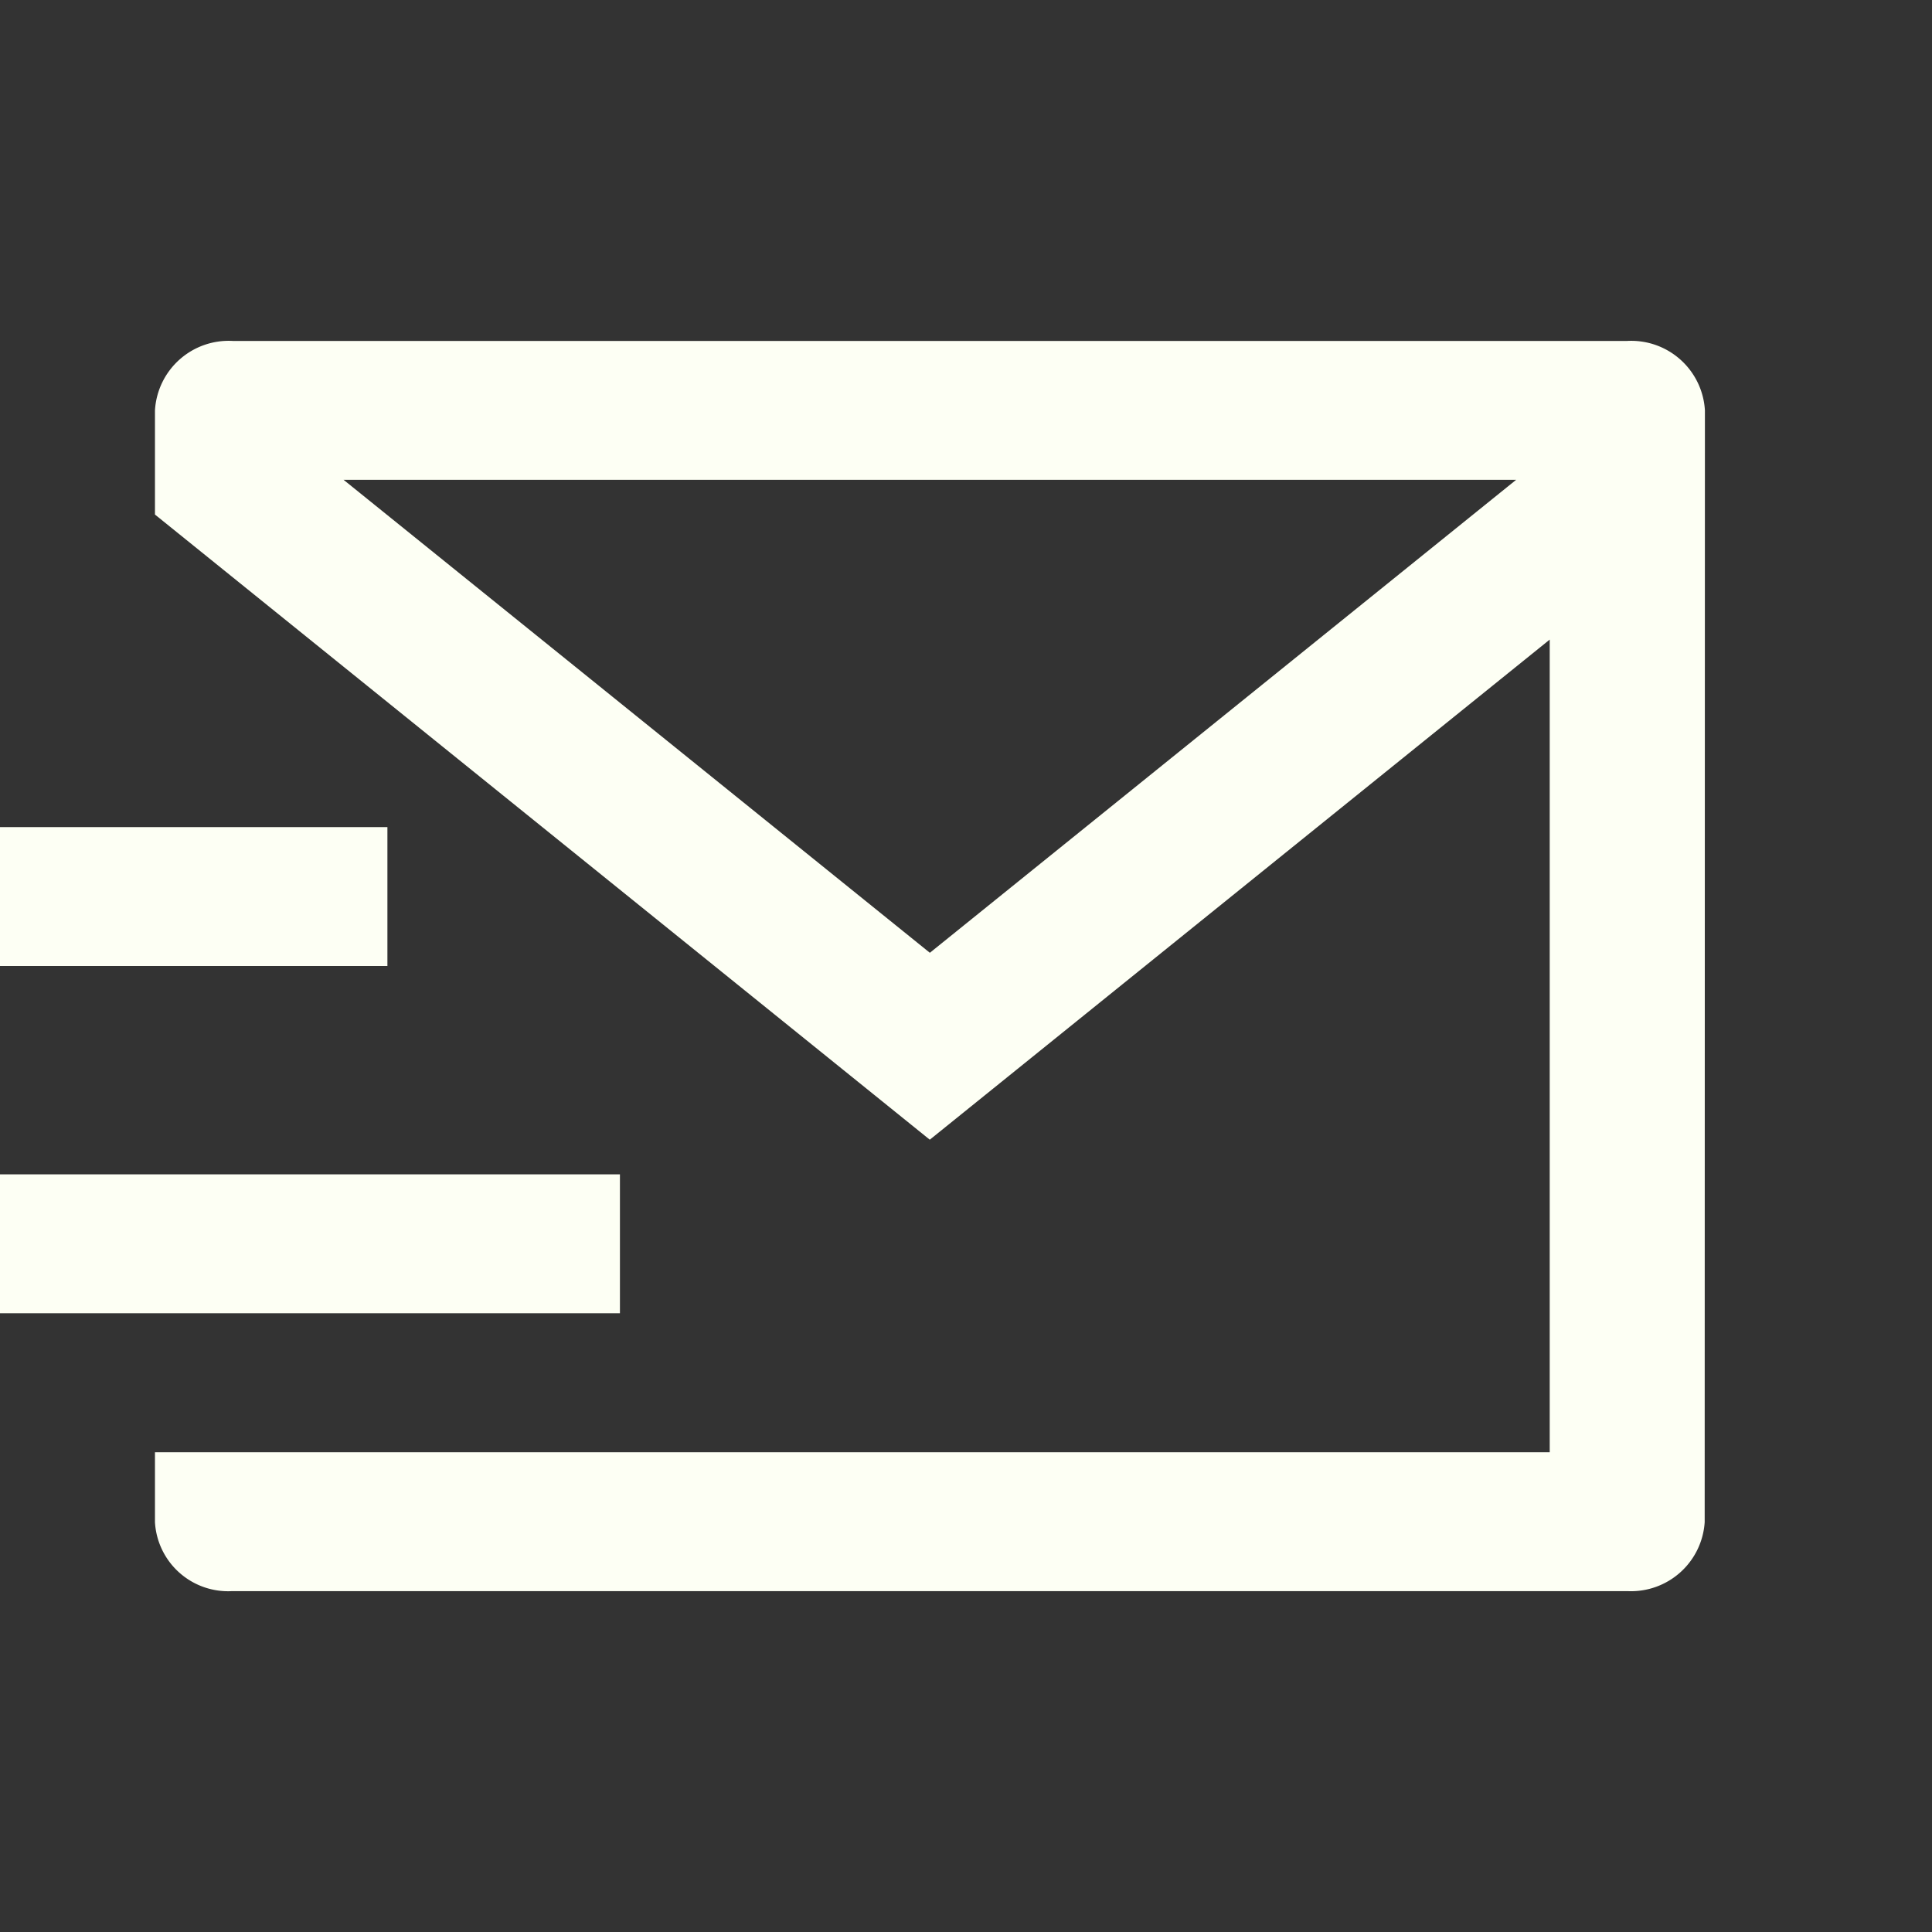 <svg id="mail-send-line" xmlns="http://www.w3.org/2000/svg" width="24.86" height="24.86" viewBox="0 0 24.86 24.86">
  <rect x="0" y="0" width="24.86" height="24.86" fill="#333333" stroke="none"/>
  <path id="Path_1089" data-name="Path 1089" d="M0,0H24.86V24.86H0Z" fill="none"/>
  <path id="Path_1090" data-name="Path 1090" d="M21.935,18.2a.95.95,0,0,1-.989.887H2.983a.943.943,0,0,1-.989-.887v-.9H19.941V6.843l-7.977,6.435L1.994,5.234V3.894a.95.95,0,0,1,1-.894H20.938a.95.95,0,0,1,1,.894ZM4.421,4.787l7.544,6.086,7.544-6.086ZM0,13.724H7.977v1.787H0ZM0,9.256H4.985v1.787H0Z" transform="translate(0 1.387)" fill="#fdfff4"/>
</svg>
